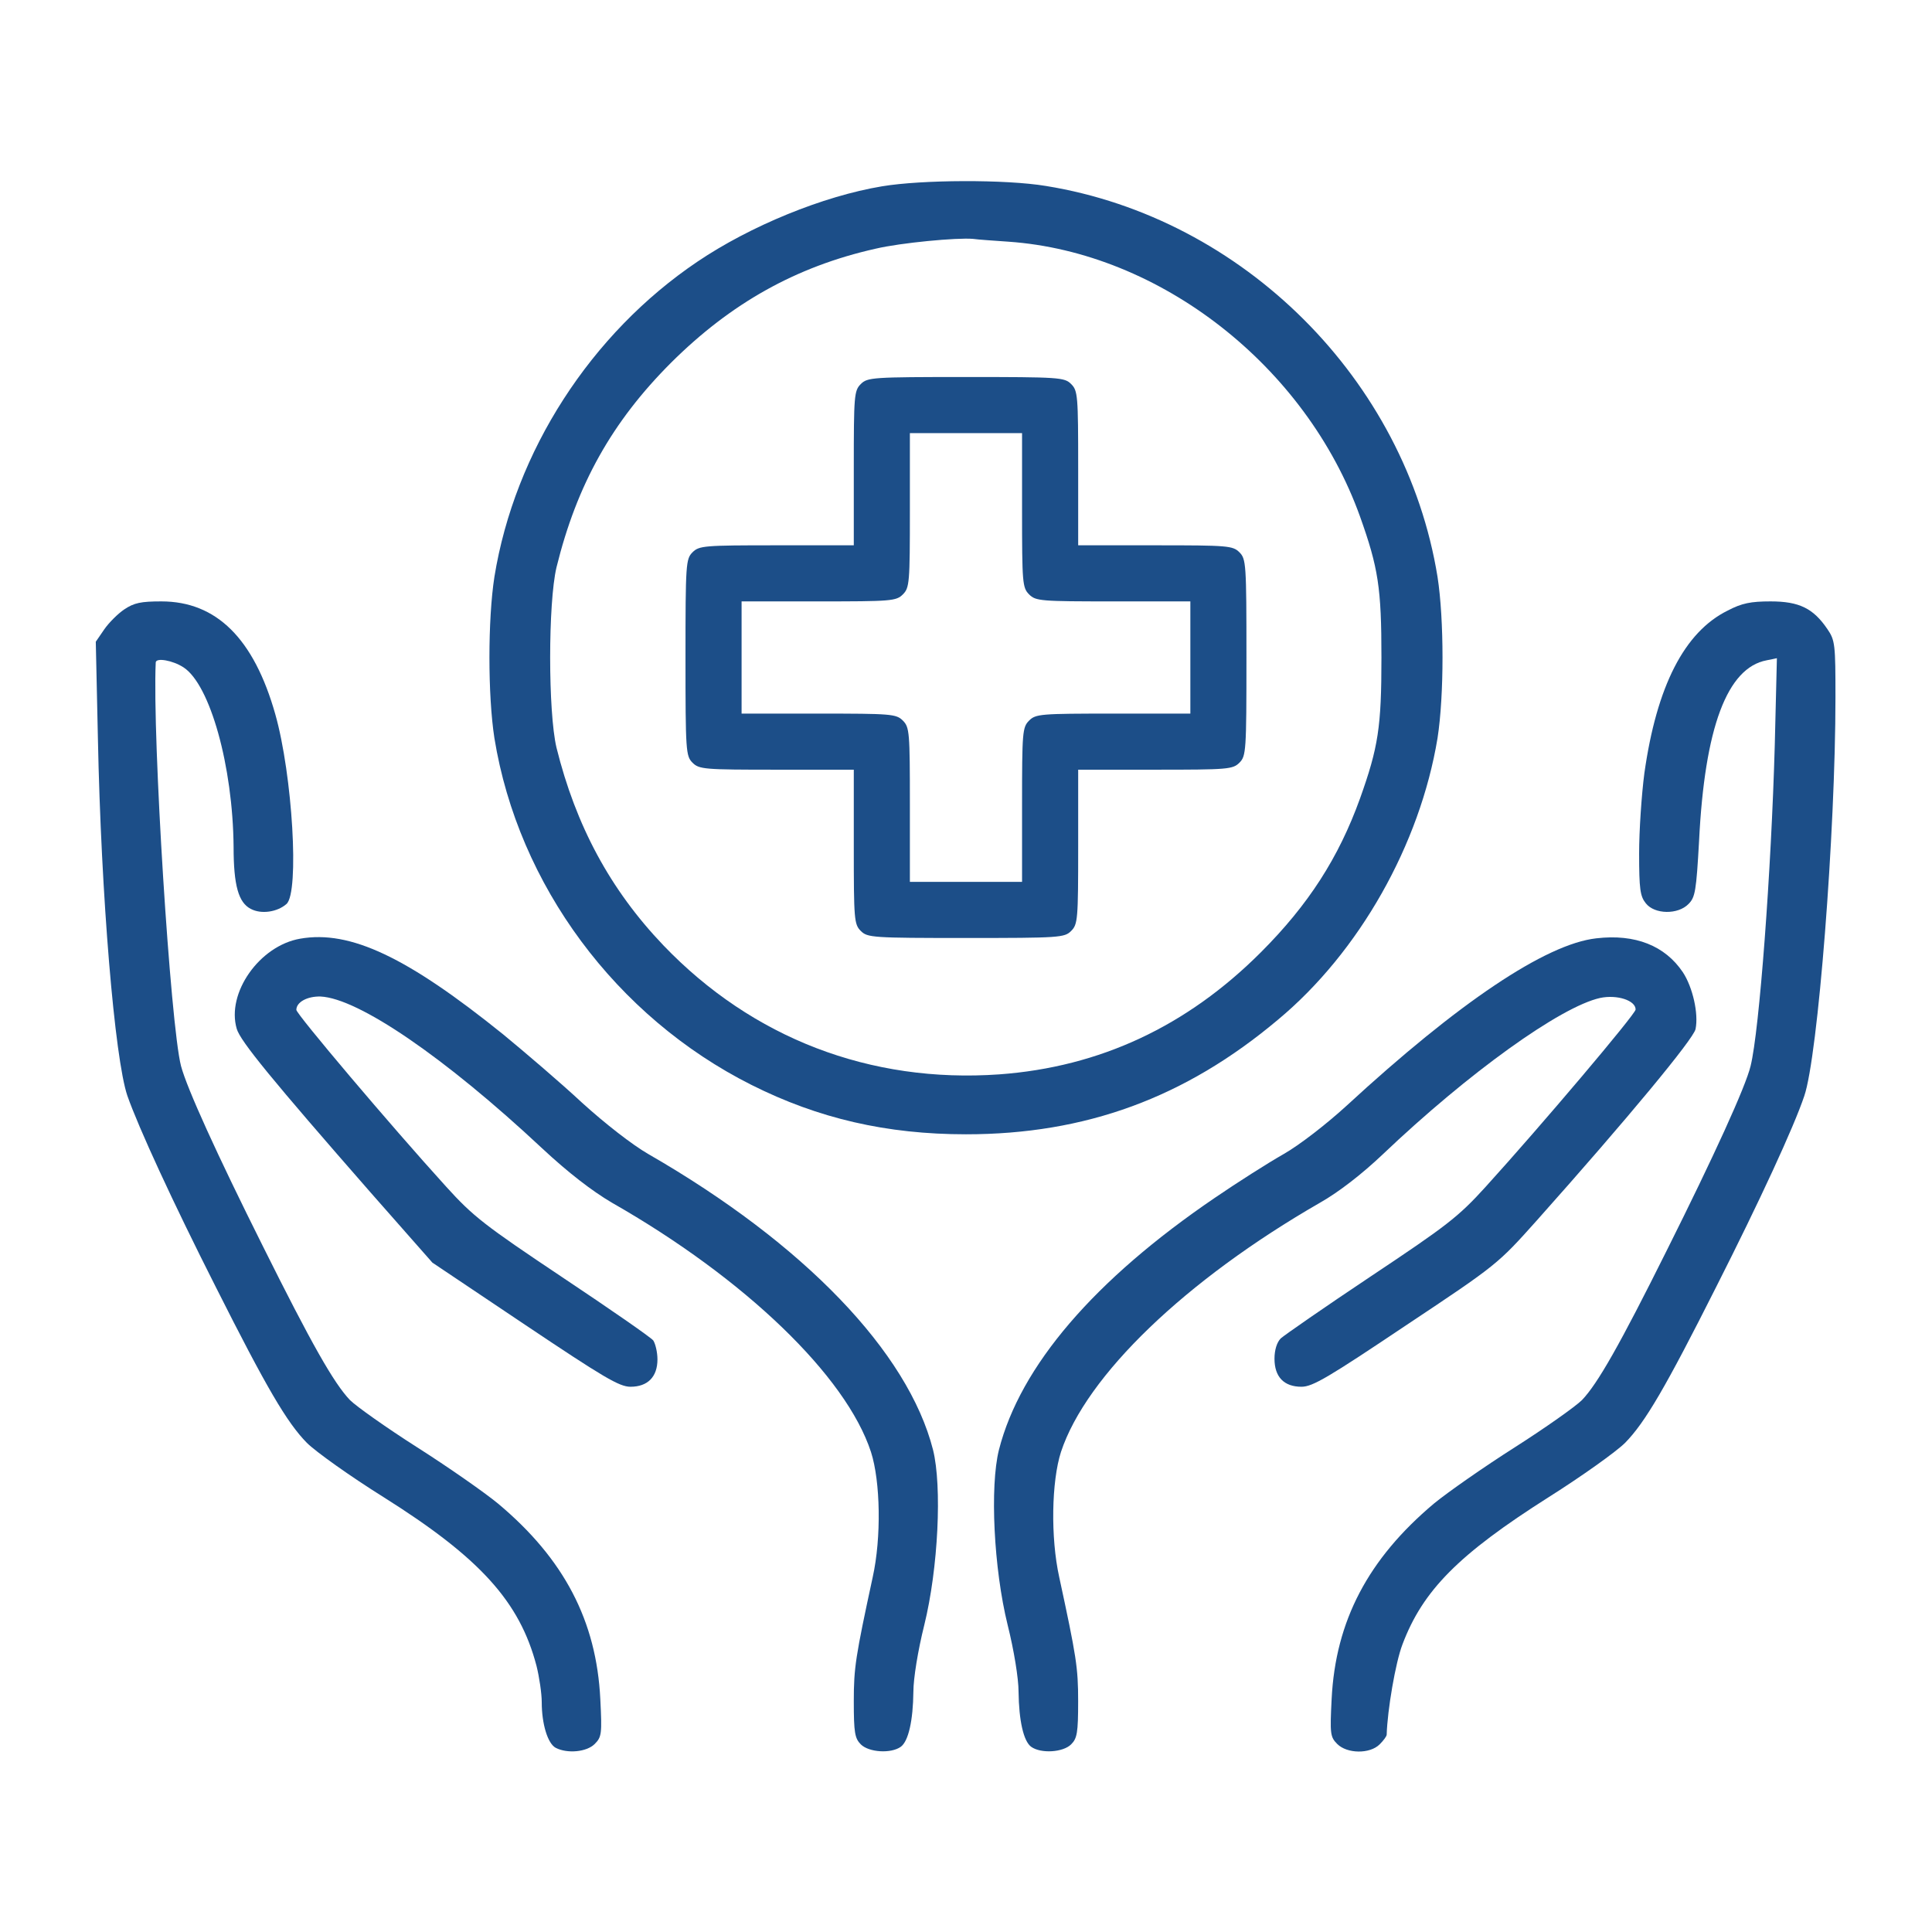 <svg width="64" height="64" viewBox="0 0 64 64" fill="none" xmlns="http://www.w3.org/2000/svg">
<path d="M29.223 6.171C27.261 6.497 24.857 7.484 23.103 8.668C19.572 11.049 17.052 14.951 16.378 19.109C16.158 20.526 16.158 23.035 16.378 24.452C17.168 29.318 20.408 33.685 24.891 35.938C27.11 37.053 29.374 37.575 31.999 37.575C35.959 37.575 39.258 36.368 42.336 33.778C45.03 31.536 47.039 27.971 47.62 24.452C47.84 23.035 47.84 20.526 47.62 19.109C46.563 12.582 41.186 7.217 34.647 6.16C33.312 5.939 30.547 5.951 29.223 6.171ZM33.404 8.006C38.433 8.355 43.265 12.129 45.053 17.112C45.657 18.807 45.762 19.469 45.762 21.78C45.762 24.092 45.657 24.754 45.053 26.449C44.345 28.412 43.346 29.968 41.766 31.548C39.316 33.998 36.436 35.346 33.102 35.59C28.828 35.891 24.926 34.393 21.976 31.316C20.211 29.469 19.073 27.344 18.434 24.765C18.155 23.581 18.155 19.98 18.434 18.796C19.108 16.055 20.269 13.976 22.232 12.013C24.206 10.05 26.366 8.831 29.003 8.239C29.839 8.041 31.709 7.867 32.231 7.913C32.394 7.937 32.917 7.972 33.404 8.006Z" fill="#1C4E88"/>
<path d="M28.515 12.722C28.294 12.942 28.283 13.105 28.283 15.509V18.064H25.728C23.323 18.064 23.161 18.076 22.94 18.296C22.72 18.517 22.708 18.68 22.708 21.78C22.708 24.881 22.72 25.044 22.94 25.265C23.161 25.485 23.323 25.497 25.728 25.497H28.283V28.052C28.283 30.456 28.294 30.619 28.515 30.839C28.736 31.06 28.898 31.072 31.999 31.072C35.1 31.072 35.263 31.06 35.483 30.839C35.704 30.619 35.716 30.456 35.716 28.052V25.497H38.271C40.675 25.497 40.837 25.485 41.058 25.265C41.279 25.044 41.29 24.881 41.29 21.78C41.29 18.68 41.279 18.517 41.058 18.296C40.837 18.076 40.675 18.064 38.271 18.064H35.716V15.509C35.716 13.105 35.704 12.942 35.483 12.722C35.263 12.501 35.1 12.489 31.999 12.489C28.898 12.489 28.736 12.501 28.515 12.722ZM33.857 16.903C33.857 19.307 33.869 19.469 34.09 19.69C34.31 19.911 34.473 19.922 36.877 19.922H39.432V21.78V23.639H36.877C34.473 23.639 34.31 23.65 34.09 23.871C33.869 24.092 33.857 24.254 33.857 26.658V29.213H31.999H30.141V26.658C30.141 24.254 30.129 24.092 29.909 23.871C29.688 23.65 29.525 23.639 27.121 23.639H24.566V21.78V19.922H27.121C29.525 19.922 29.688 19.911 29.909 19.69C30.129 19.469 30.141 19.307 30.141 16.903V14.348H31.999H33.857V16.903Z" fill="#1C4E88"/>
<path d="M4.114 20.189C3.905 20.329 3.603 20.631 3.452 20.851L3.173 21.258L3.243 24.452C3.348 29.69 3.8 35.067 4.219 36.298C4.59 37.355 5.717 39.805 7.145 42.627C8.829 45.972 9.503 47.122 10.165 47.796C10.455 48.086 11.593 48.899 12.708 49.596C15.902 51.605 17.215 53.057 17.772 55.182C17.865 55.554 17.946 56.1 17.946 56.39C17.946 57.11 18.144 57.761 18.411 57.9C18.794 58.097 19.433 58.039 19.7 57.772C19.932 57.54 19.944 57.435 19.886 56.285C19.758 53.696 18.689 51.64 16.494 49.805C16.042 49.433 14.845 48.597 13.823 47.947C12.801 47.296 11.803 46.588 11.593 46.379C11.059 45.821 10.316 44.509 8.713 41.292C7.18 38.226 6.193 36.054 5.996 35.311C5.647 33.964 5.043 24.405 5.159 21.943C5.171 21.78 5.717 21.873 6.077 22.106C6.959 22.675 7.714 25.381 7.738 28.052C7.738 29.33 7.9 29.899 8.307 30.108C8.655 30.294 9.189 30.212 9.491 29.945C9.921 29.562 9.689 25.671 9.12 23.662C8.411 21.153 7.169 19.922 5.345 19.922C4.672 19.922 4.439 19.969 4.114 20.189Z" fill="#1C4E88"/>
<path d="M57.236 20.224C55.796 20.933 54.879 22.733 54.472 25.613C54.379 26.322 54.298 27.518 54.298 28.273C54.298 29.457 54.333 29.69 54.519 29.922C54.809 30.294 55.587 30.305 55.935 29.945C56.156 29.724 56.191 29.515 56.284 27.855C56.47 24.103 57.213 22.117 58.525 21.873L58.862 21.804L58.792 24.672C58.676 28.853 58.281 34.149 57.991 35.311C57.828 35.996 56.772 38.307 55.215 41.42C53.659 44.544 52.927 45.833 52.405 46.379C52.196 46.588 51.197 47.296 50.175 47.947C49.153 48.597 47.957 49.433 47.504 49.805C45.32 51.64 44.24 53.696 44.112 56.285C44.054 57.435 44.066 57.54 44.298 57.772C44.623 58.097 45.378 58.109 45.703 57.784C45.831 57.656 45.936 57.517 45.936 57.459C45.959 56.657 46.226 55.078 46.458 54.474C47.132 52.685 48.317 51.489 51.301 49.596C52.405 48.899 53.543 48.086 53.833 47.796C54.495 47.122 55.169 45.972 56.853 42.627C58.293 39.782 59.42 37.343 59.768 36.309C60.221 34.997 60.802 27.587 60.802 23.105C60.802 21.351 60.79 21.211 60.535 20.84C60.07 20.155 59.605 19.922 58.653 19.922C58.003 19.922 57.701 19.98 57.236 20.224Z" fill="#1C4E88"/>
<path d="M9.944 31.095C8.597 31.327 7.494 32.895 7.842 34.08C7.958 34.486 9.015 35.775 12.267 39.492L14.323 41.826L17.389 43.882C19.991 45.624 20.513 45.938 20.885 45.938C21.454 45.938 21.779 45.612 21.779 45.032C21.779 44.788 21.709 44.509 21.64 44.404C21.558 44.3 20.2 43.359 18.632 42.314C16.042 40.584 15.67 40.293 14.776 39.306C12.929 37.273 9.817 33.592 9.817 33.453C9.817 33.197 10.177 33 10.618 33.011C11.872 33.069 14.741 35.032 17.946 38.028C18.829 38.853 19.619 39.457 20.269 39.84C24.671 42.349 28.027 45.577 28.852 48.098C29.166 49.073 29.2 50.931 28.91 52.244C28.341 54.88 28.283 55.24 28.283 56.355C28.283 57.4 28.318 57.586 28.515 57.784C28.782 58.051 29.514 58.097 29.839 57.865C30.095 57.679 30.246 56.994 30.257 56.042C30.257 55.6 30.408 54.671 30.617 53.835C31.082 51.953 31.209 49.236 30.908 48.028C30.083 44.788 26.634 41.199 21.489 38.237C20.943 37.924 20.037 37.215 19.282 36.53C18.585 35.88 17.401 34.869 16.669 34.266C13.498 31.71 11.605 30.805 9.944 31.095Z" fill="#1C4E88"/>
<path d="M52.881 31.083C51.208 31.269 48.316 33.209 44.6 36.635C43.938 37.239 43.044 37.935 42.51 38.237C41.998 38.528 40.977 39.178 40.245 39.678C36.25 42.395 33.799 45.252 33.091 48.028C32.789 49.236 32.916 51.953 33.381 53.835C33.59 54.671 33.741 55.6 33.741 56.042C33.753 56.994 33.904 57.679 34.159 57.865C34.484 58.097 35.216 58.051 35.483 57.784C35.681 57.586 35.715 57.4 35.715 56.355C35.715 55.24 35.657 54.88 35.088 52.244C34.798 50.931 34.833 49.073 35.146 48.098C35.983 45.566 39.269 42.407 43.729 39.84C44.345 39.492 45.123 38.888 45.808 38.237C48.653 35.531 51.696 33.348 53.008 33.058C53.566 32.941 54.182 33.139 54.182 33.441C54.182 33.592 51.046 37.297 49.211 39.318C48.305 40.316 47.922 40.607 45.413 42.279C43.88 43.301 42.544 44.23 42.428 44.335C42.3 44.462 42.219 44.718 42.219 45.008C42.219 45.612 42.533 45.938 43.114 45.938C43.485 45.938 44.008 45.624 46.574 43.905C49.594 41.896 49.617 41.873 50.906 40.432C53.949 37.018 56.098 34.416 56.167 34.091C56.272 33.58 56.075 32.709 55.749 32.21C55.157 31.327 54.17 30.932 52.881 31.083Z" fill="#1C4E88"/>
</svg>
